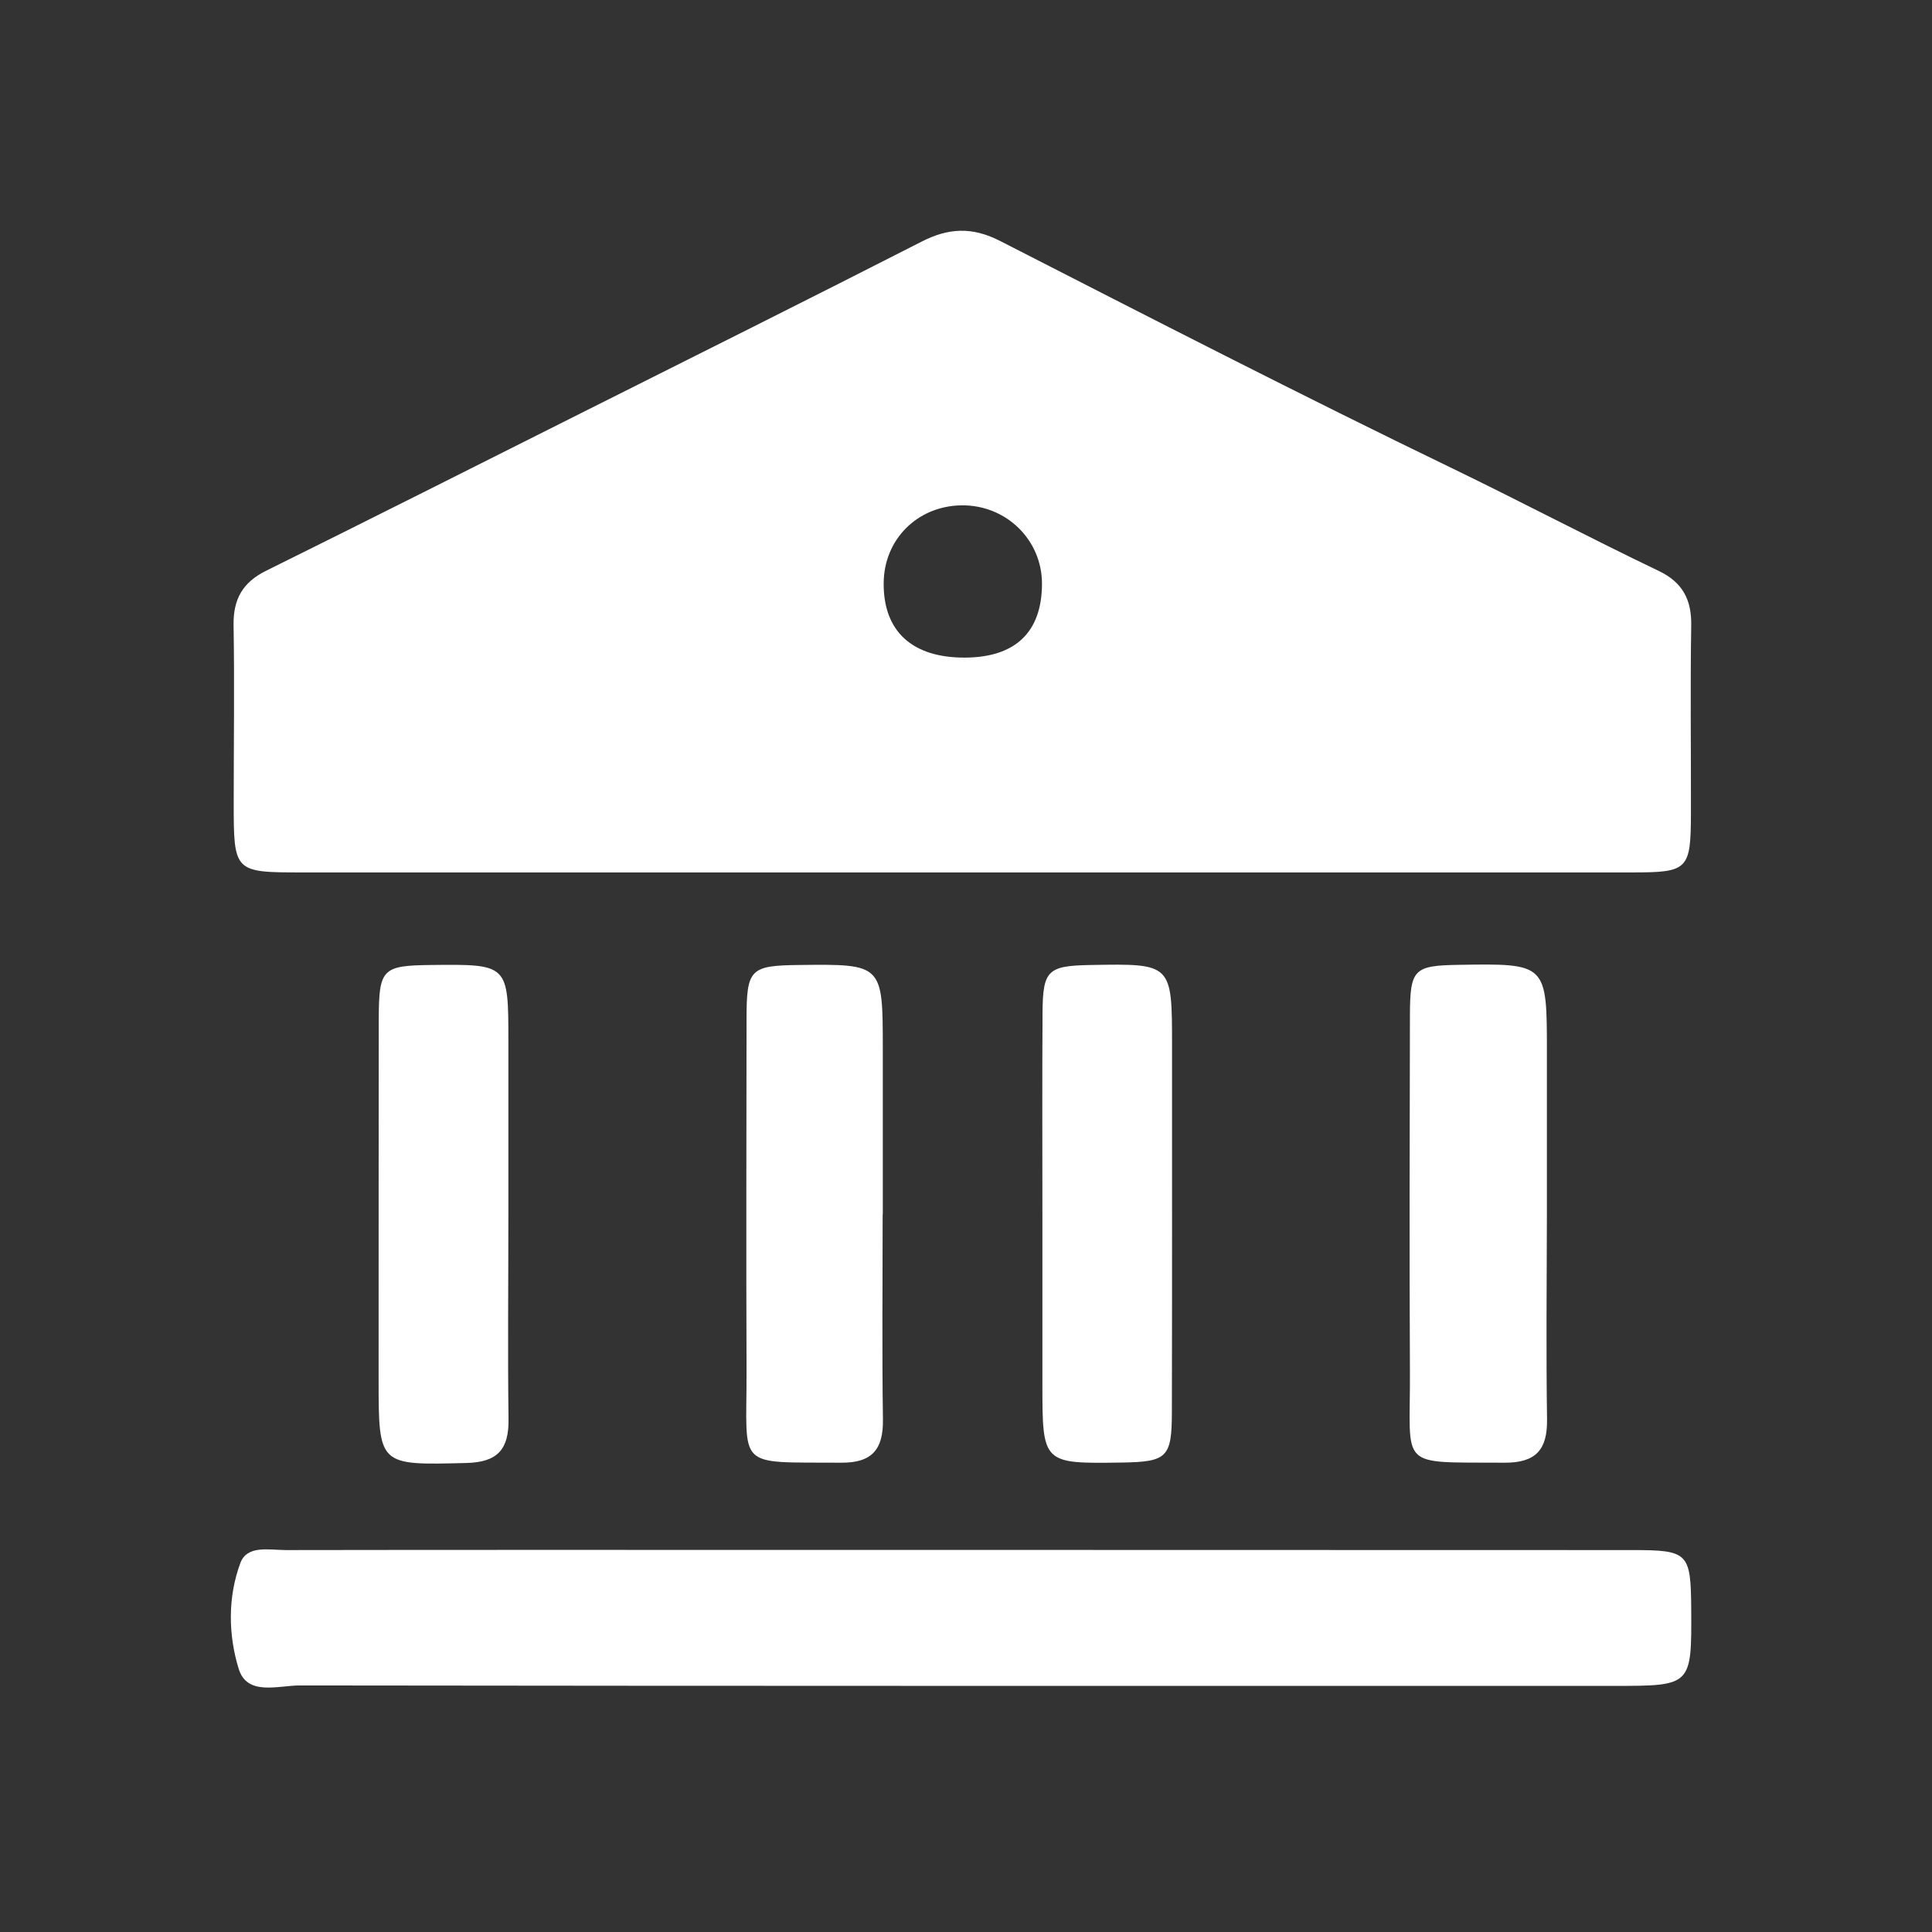 <svg width="134" height="134" viewBox="0 0 134 134" fill="none" xmlns="http://www.w3.org/2000/svg">
<rect x="0" y="0" width="134" height="134" fill="#333333" stroke="none"/>
<g clip-path="url(#clip0_4134_41)">
<path d="M16.21 55.61C16.21 60.5 16.21 60.51 20.99 60.51C36.15 60.51 51.32 60.51 66.48 60.51C82.06 60.51 97.64 60.51 113.22 60.51C117.1 60.51 117.27 60.32 117.28 56.38C117.29 52.05 117.23 47.71 117.3 43.38C117.33 41.59 116.7 40.39 115.05 39.6C110.25 37.3 105.55 34.82 100.76 32.5C90.21 27.4 79.78 22.04 69.34 16.7C67.42 15.72 65.77 15.81 63.92 16.76C56 20.8 48.04 24.77 40.09 28.76C32.88 32.38 25.68 36.01 18.45 39.59C16.82 40.4 16.17 41.57 16.2 43.37C16.27 47.45 16.21 51.53 16.21 55.61ZM66.67 35.05C69.77 35 72.28 37.44 72.27 40.5C72.26 43.85 70.42 45.6 66.91 45.61C63.27 45.62 61.27 43.79 61.29 40.46C61.3 37.42 63.62 35.1 66.67 35.05Z" fill="white"/>
<path d="M104.36 101.45C106.52 101.46 107.33 100.55 107.3 98.45C107.23 93.71 107.28 88.96 107.29 84.21C107.29 80.46 107.29 76.72 107.29 72.97C107.29 66.82 107.29 66.82 101.16 66.92C98.06 66.97 97.8 67.22 97.79 70.42C97.77 78.66 97.75 86.9 97.79 95.15C97.83 101.95 96.85 101.4 104.36 101.45Z" fill="white"/>
<path d="M75.68 66.93C72.68 66.98 72.329 67.28 72.309 70.22C72.279 74.89 72.299 79.55 72.299 84.22C72.299 88.14 72.299 92.05 72.299 95.97C72.299 101.52 72.299 101.52 77.79 101.44C80.93 101.39 81.269 101.1 81.279 98.01C81.299 89.51 81.29 81.01 81.29 72.51C81.29 66.83 81.29 66.83 75.68 66.93Z" fill="white"/>
<path d="M113.22 107.51C97.82 107.5 82.42 107.51 67.02 107.5C63.02 107.5 59.03 107.5 55.03 107.5C43.29 107.5 31.55 107.49 19.82 107.51C18.69 107.51 17.14 107.14 16.67 108.41C15.79 110.78 15.83 113.41 16.56 115.76C17.15 117.65 19.3 116.9 20.78 116.9C51.17 116.94 81.55 116.93 111.94 116.93C117.33 116.93 117.33 116.93 117.3 111.61C117.27 107.7 117.11 107.51 113.22 107.51Z" fill="white"/>
<path d="M58.329 101.45C60.499 101.47 61.269 100.52 61.239 98.44C61.169 93.7 61.219 88.96 61.219 84.23H61.229C61.229 80.41 61.229 76.58 61.229 72.76C61.229 66.86 61.229 66.86 55.409 66.93C52.029 66.97 51.779 67.21 51.779 70.69C51.769 78.84 51.749 86.98 51.779 95.13C51.799 101.95 50.939 101.4 58.329 101.45Z" fill="white"/>
<path d="M35.26 84.46C35.26 80.39 35.26 76.31 35.26 72.24C35.26 66.87 35.26 66.87 29.9 66.93C26.51 66.97 26.28 67.19 26.27 70.7C26.26 79.02 26.26 87.33 26.26 95.65C26.26 101.69 26.26 101.62 32.35 101.47C34.52 101.42 35.3 100.51 35.27 98.44C35.21 93.77 35.26 89.12 35.26 84.46Z" fill="white"/>
</g>
<defs>
<clipPath id="clip0_4134_41">
<rect width="101.31" height="101.06" fill="white" transform="translate(16 16)"/>
</clipPath>
</defs>
</svg>

